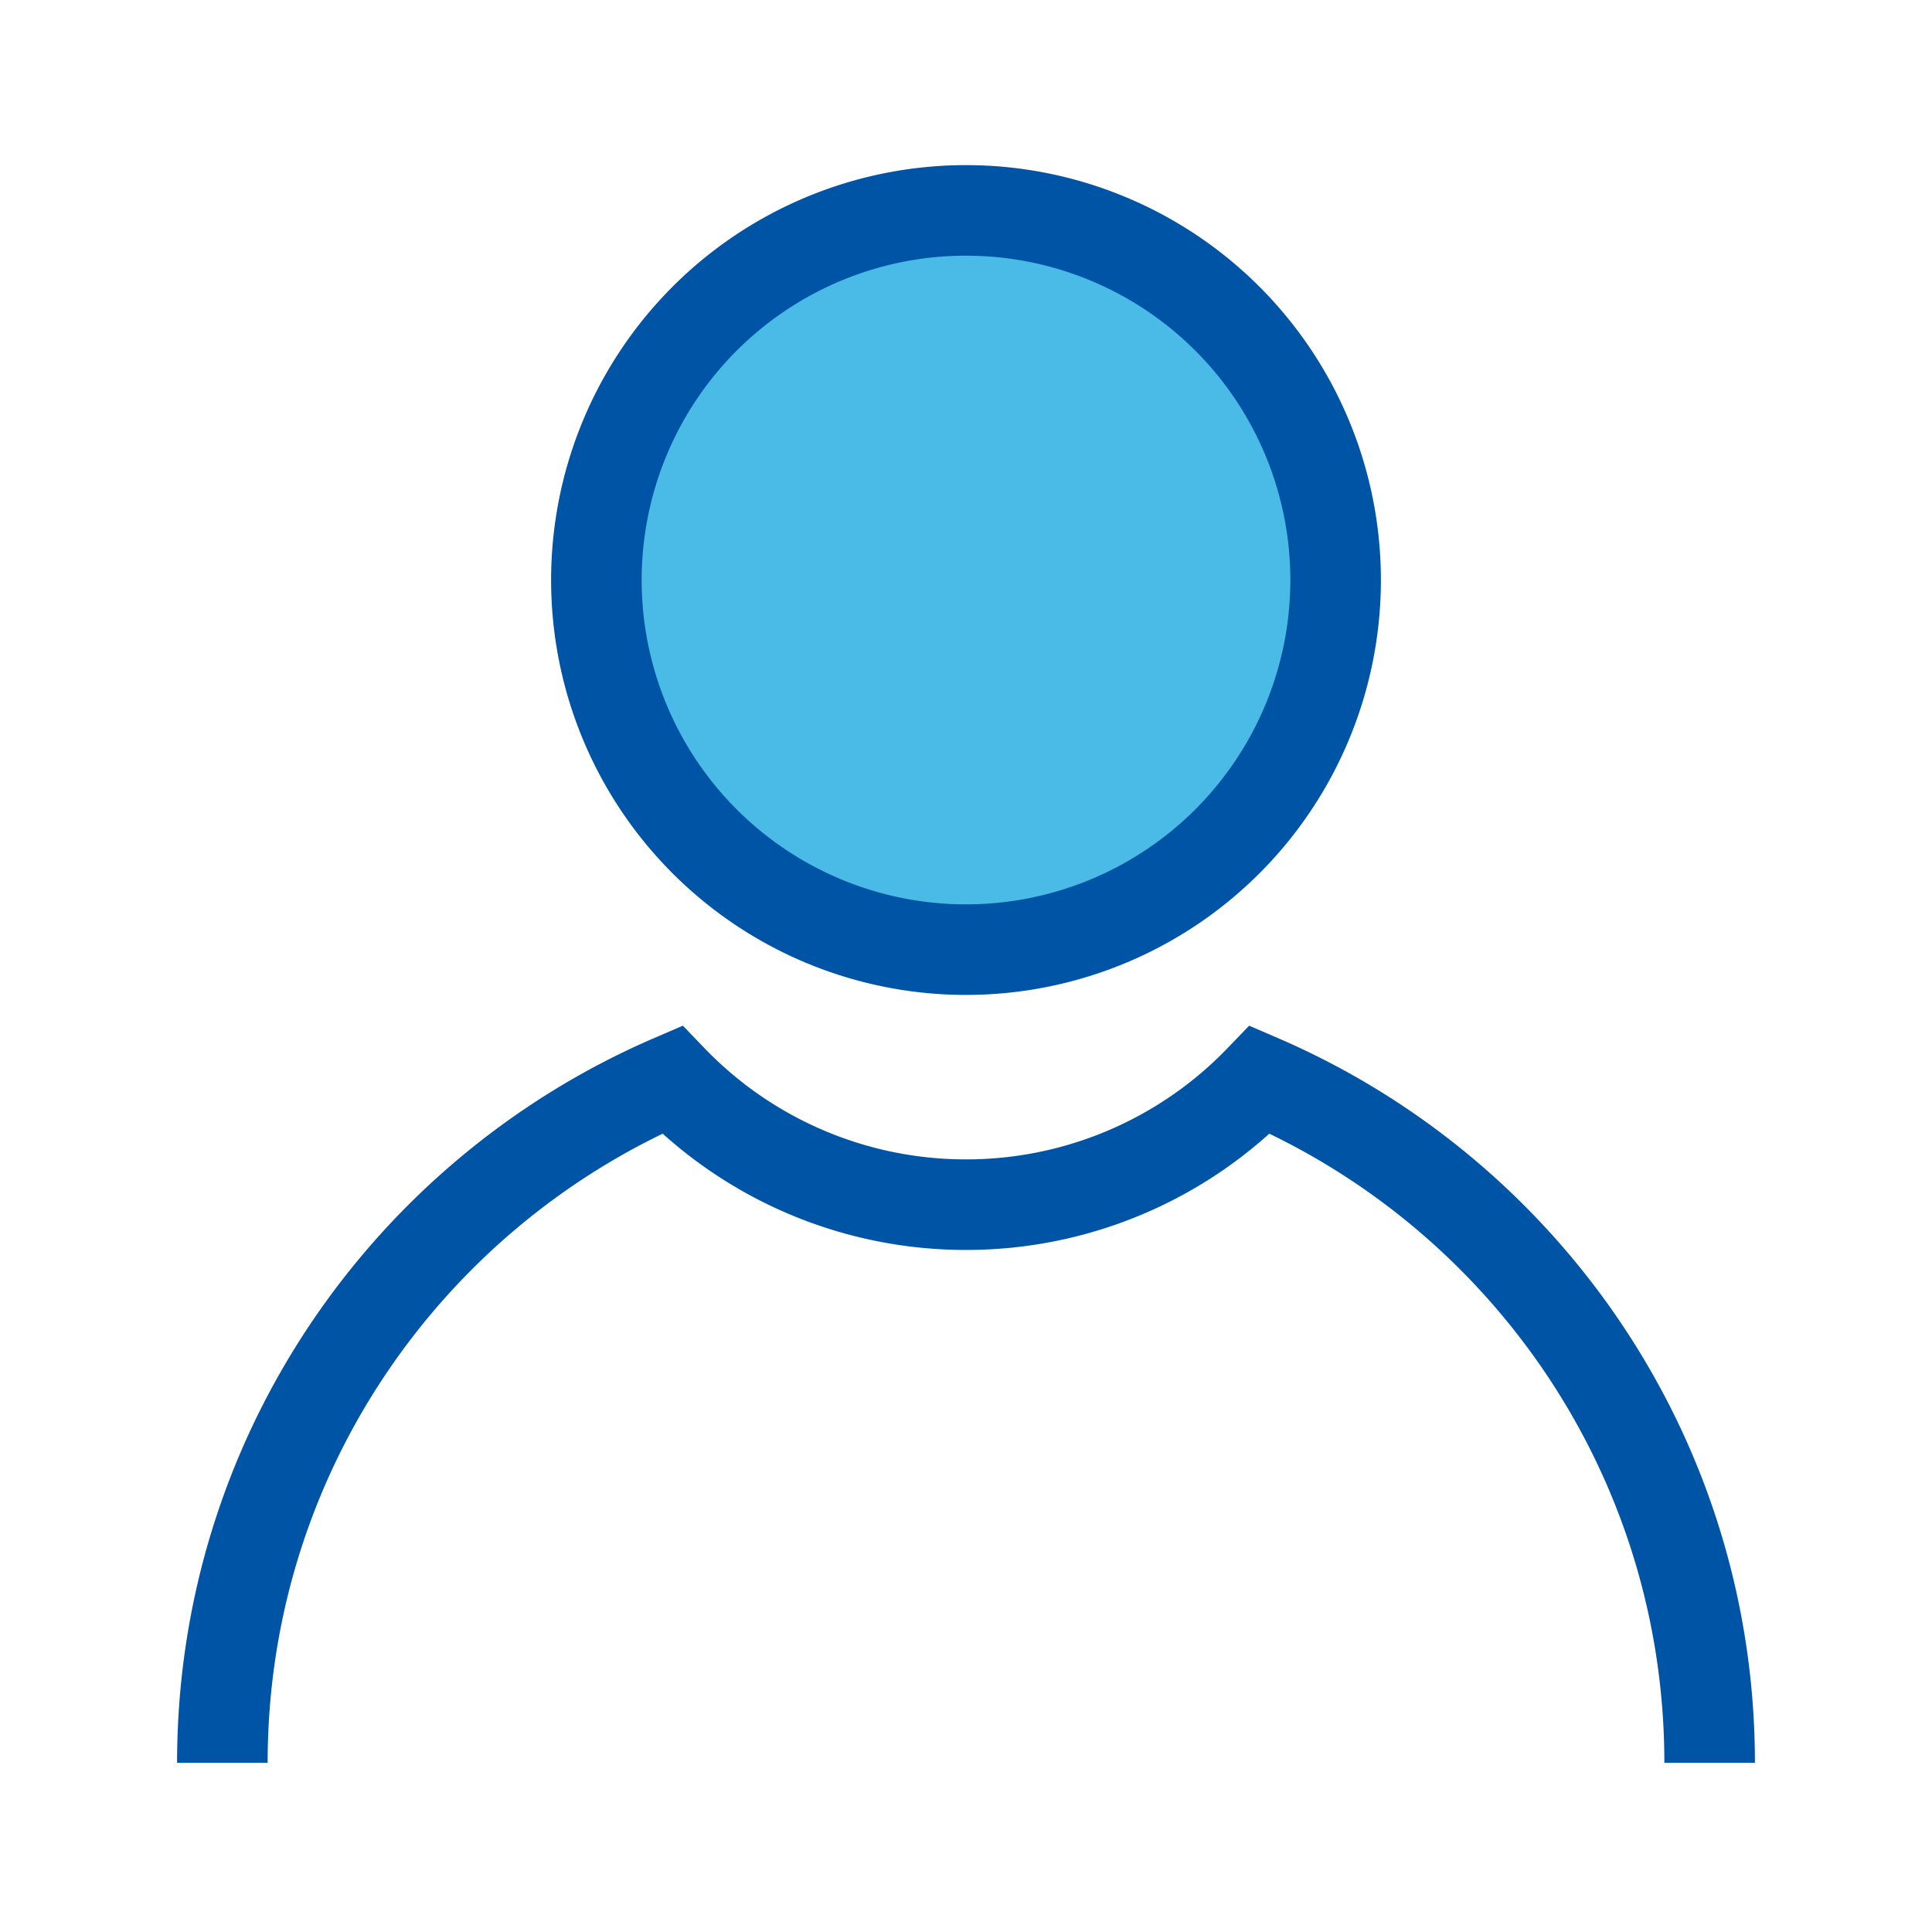 <svg width="32" height="32" viewBox="0 0 32 32" xmlns="http://www.w3.org/2000/svg"><title>icon001</title><g fill="none" fill-rule="evenodd"><path fill="#FFF" d="M0 32h32V0H0z"/><path d="M22.122 9.607a6.122 6.122 0 1 1-12.244 0 6.122 6.122 0 0 1 12.244 0" fill="#4ABAE7"/><path d="M22.122 9.607a6.122 6.122 0 1 1-12.244 0 6.122 6.122 0 0 1 12.244 0zM28.317 29.198c0-5.072-3.067-9.427-7.447-11.315a6.75 6.75 0 0 1-4.87 2.07 6.753 6.753 0 0 1-4.87-2.07c-4.38 1.888-7.447 6.243-7.447 11.315" stroke="#0054A6" stroke-width="1.5"/></g></svg>